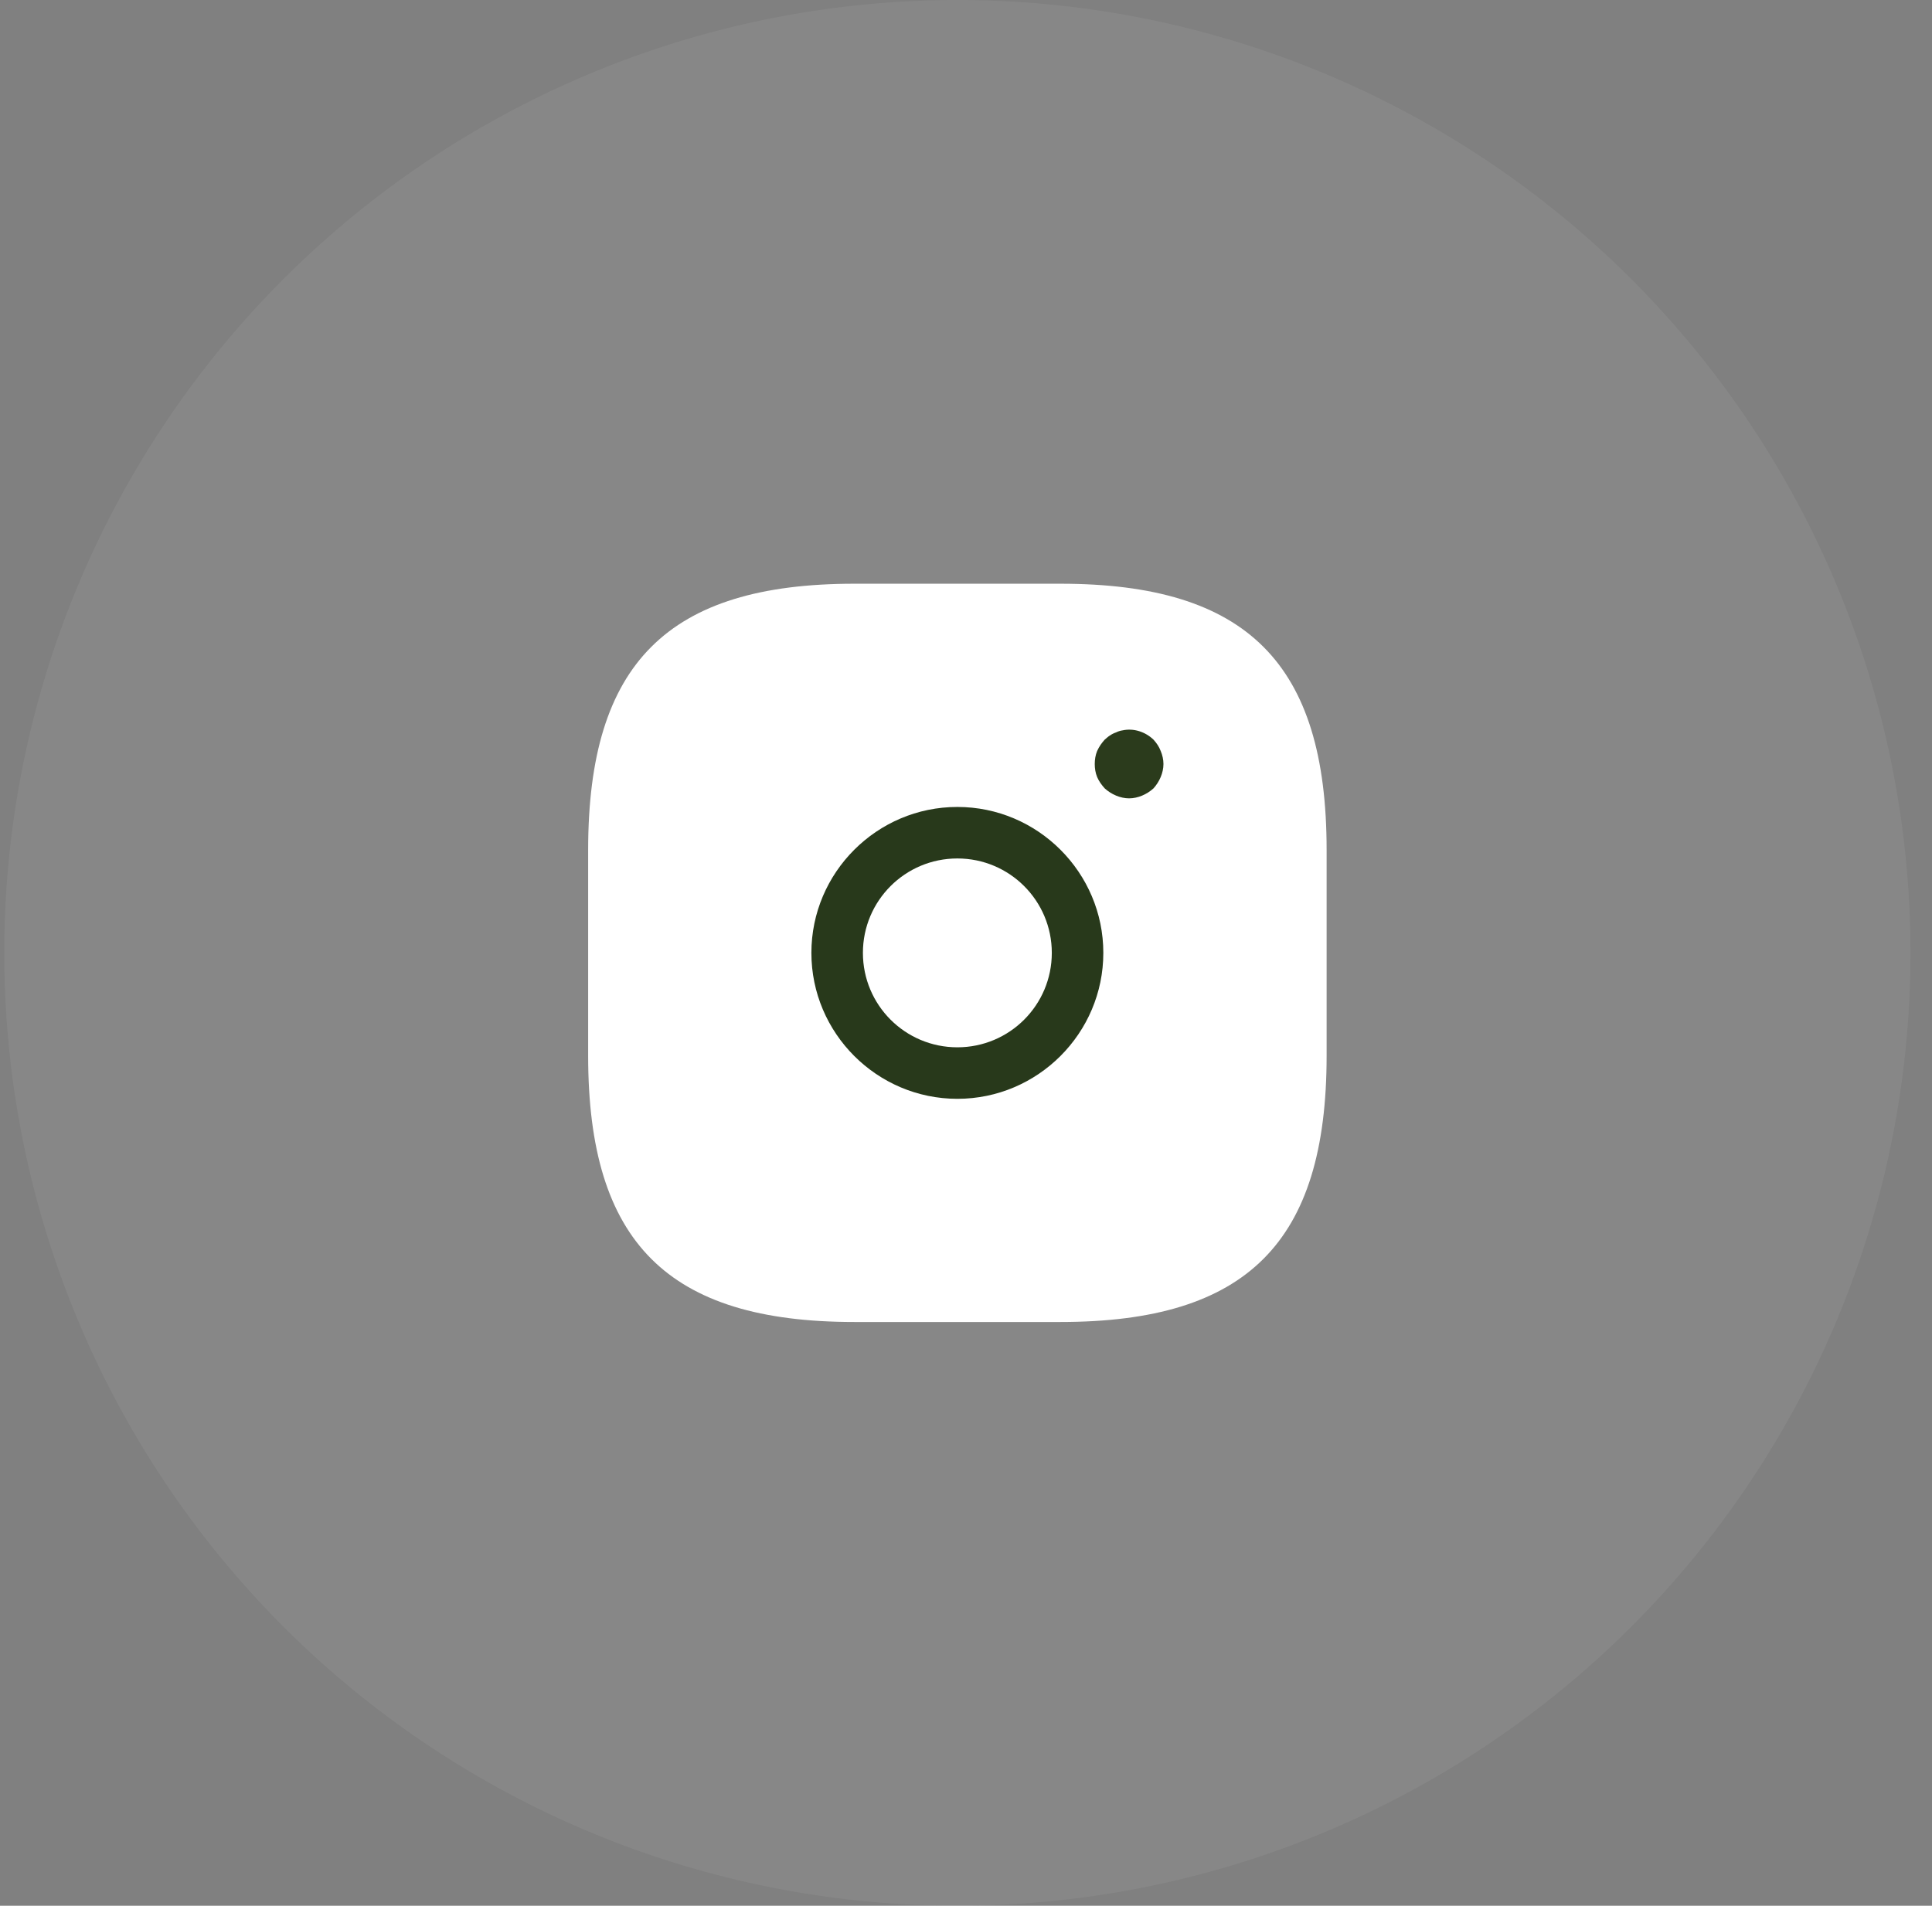 <?xml version="1.0" encoding="UTF-8"?> <svg xmlns="http://www.w3.org/2000/svg" width="75" height="74" viewBox="0 0 75 74" fill="none"><rect x="0" y="0" width="75" height="74" fill="#808080" stroke="none"/> <circle cx="37.165" cy="37" r="37" fill="white" fill-opacity="0.06"></circle> <path d="M41.165 51.333H33.165C25.925 51.333 22.832 48.24 22.832 41V33C22.832 25.76 25.925 22.666 33.165 22.666H41.165C48.405 22.666 51.499 25.76 51.499 33V41C51.499 48.24 48.405 51.333 41.165 51.333Z" fill="white"></path> <path d="M37.165 42.667C34.045 42.667 31.498 40.12 31.498 37C31.498 33.88 34.045 31.334 37.165 31.334C40.285 31.334 42.831 33.88 42.831 37C42.831 40.12 40.285 42.667 37.165 42.667ZM37.165 33.334C35.138 33.334 33.498 34.974 33.498 37C33.498 39.027 35.138 40.667 37.165 40.667C39.191 40.667 40.831 39.027 40.831 37C40.831 34.974 39.191 33.334 37.165 33.334Z" fill="#28391B"></path> <path d="M43.831 31C43.658 31 43.485 30.96 43.325 30.893C43.165 30.826 43.018 30.733 42.885 30.613C42.765 30.48 42.658 30.333 42.591 30.173C42.525 30.013 42.498 29.84 42.498 29.666C42.498 29.493 42.525 29.32 42.591 29.16C42.671 28.986 42.765 28.853 42.885 28.72C42.951 28.666 43.018 28.6 43.085 28.56C43.165 28.506 43.245 28.466 43.325 28.44C43.405 28.4 43.485 28.373 43.578 28.36C44.005 28.267 44.458 28.413 44.778 28.72C44.898 28.853 44.991 28.986 45.058 29.16C45.125 29.32 45.165 29.493 45.165 29.666C45.165 29.84 45.125 30.013 45.058 30.173C44.991 30.333 44.898 30.48 44.778 30.613C44.645 30.733 44.498 30.826 44.338 30.893C44.178 30.96 44.005 31 43.831 31Z" fill="#2B3B1C"></path> </svg> 